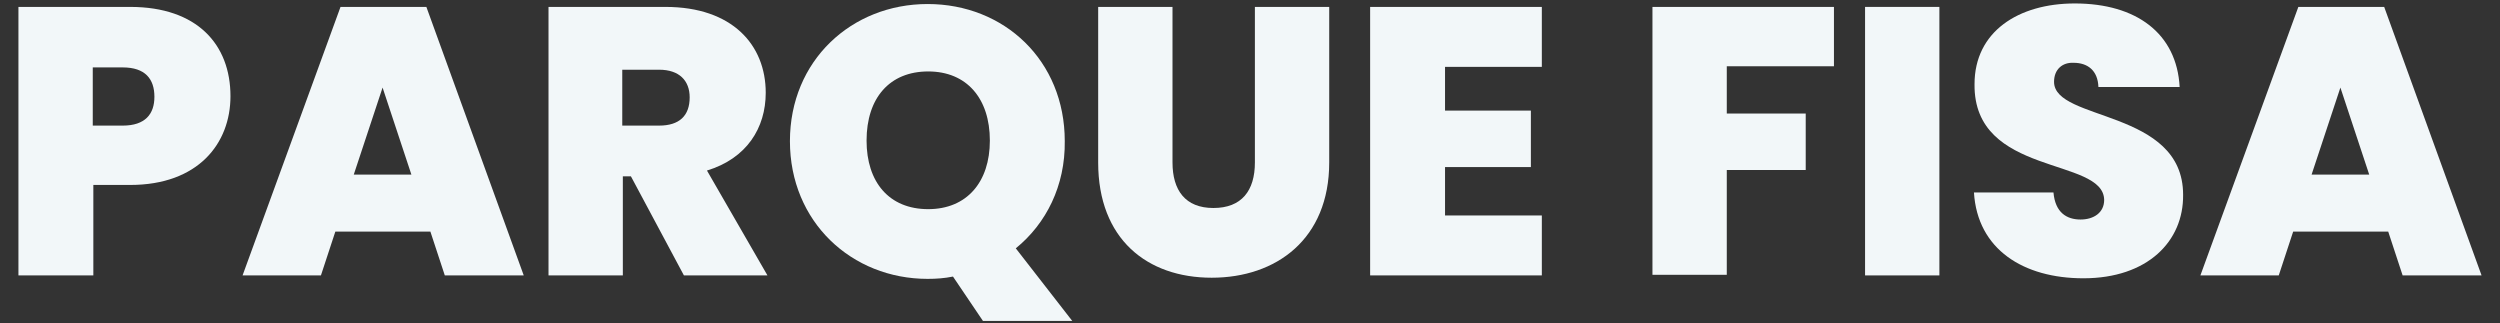 <?xml version="1.0" encoding="utf-8"?>
<!-- Generator: Adobe Illustrator 25.4.2, SVG Export Plug-In . SVG Version: 6.00 Build 0)  -->
<svg version="1.1" id="Capa_1" xmlns="http://www.w3.org/2000/svg" xmlns:xlink="http://www.w3.org/1999/xlink" x="0px" y="0px"
	 viewBox="0 0 433.9 56.1" style="enable-background:new 0 0 433.9 56.1;" xml:space="preserve">
<rect x="0" y="0" width="433.9" height="56.1" fill="#333333" stroke="none"/>
<style type="text/css">
	.st0{fill:#F2F7F9;}
</style>
<g>
	<path class="st0" d="M22.6,32.1h-6.4v15.7h-13V1.2h19.4C34.2,1.2,40,7.7,40,16.7C40,24.9,34.4,32.1,22.6,32.1z M21.3,21.8
		c3.9,0,5.5-2,5.5-5c0-3.1-1.6-5.1-5.5-5.1h-5.2v10.1H21.3z"/>
	<path class="st0" d="M74.7,40.2H58.2l-2.5,7.6H42.1l17-46.6H74l16.9,46.6H77.2L74.7,40.2z M66.4,15.2l-5,15.1h10L66.4,15.2z"/>
	<path class="st0" d="M115.5,1.2c11.6,0,17.4,6.6,17.4,14.9c0,6.1-3.3,11.4-10.2,13.5l10.5,18.2h-14.5l-9.2-17.2h-1.4v17.2H95.2V1.2
		H115.5z M114.4,12.1H108v9.7h6.4c3.5,0,5.3-1.7,5.3-4.9C119.7,14,117.9,12.1,114.4,12.1z"/>
	<path class="st0" d="M176.3,43.1l9.8,12.6h-15.5l-5.2-7.7c-1.5,0.3-2.9,0.4-4.4,0.4c-13.2,0-23.9-9.9-23.9-23.9S147.8,0.7,161,0.7
		c13.3,0,23.8,9.8,23.8,23.8C184.9,32.2,181.6,38.8,176.3,43.1z M161.1,36.3c6.7,0,10.7-4.7,10.7-11.9c0-7.3-4-12-10.7-12
		s-10.7,4.6-10.7,12C150.4,31.6,154.3,36.3,161.1,36.3z"/>
	<path class="st0" d="M190.6,1.2h12.9v27c0,4.8,2.2,7.9,7.1,7.9s7.2-3,7.2-7.9v-27h12.9v27c0,13.3-9.2,20-20.4,20
		c-11.2,0-19.7-6.7-19.7-20V1.2z"/>
	<path class="st0" d="M267.6,11.6h-16.8v7.6h14.9V29h-14.9v8.4h16.8v10.4h-29.8V1.2h29.8V11.6z"/>
	<path class="st0" d="M286.7,1.2h31.6v10.3h-18.6v8.2h13.7v9.8h-13.7v18.2h-12.9V1.2H286.7z"/>
	<path class="st0" d="M323.7,1.2h12.9v46.6h-12.9V1.2z"/>
	<path class="st0" d="M361.6,48.3c-10.4,0-18.4-5-19-14.9h13.8c0.3,3.5,2.3,4.7,4.7,4.7c2.3,0,4.1-1.2,4.1-3.4
		c-0.1-7.5-22.7-4-22.5-20.1c0-9.1,7.6-14,17.4-14c10.7,0,17.7,5.2,18.2,14.5h-14.1c-0.1-2.9-1.9-4.2-4.3-4.2
		c-1.9-0.1-3.4,1.1-3.4,3.3c0,6.9,22.4,4.7,22.4,19.6C379,41.9,372.7,48.3,361.6,48.3z"/>
	<path class="st0" d="M414.5,40.2H398l-2.5,7.6h-13.6l17-46.6h14.9l16.9,46.6H417L414.5,40.2z M406.2,15.2l-5,15.1h10L406.2,15.2z"
		/>
</g>
</svg>
